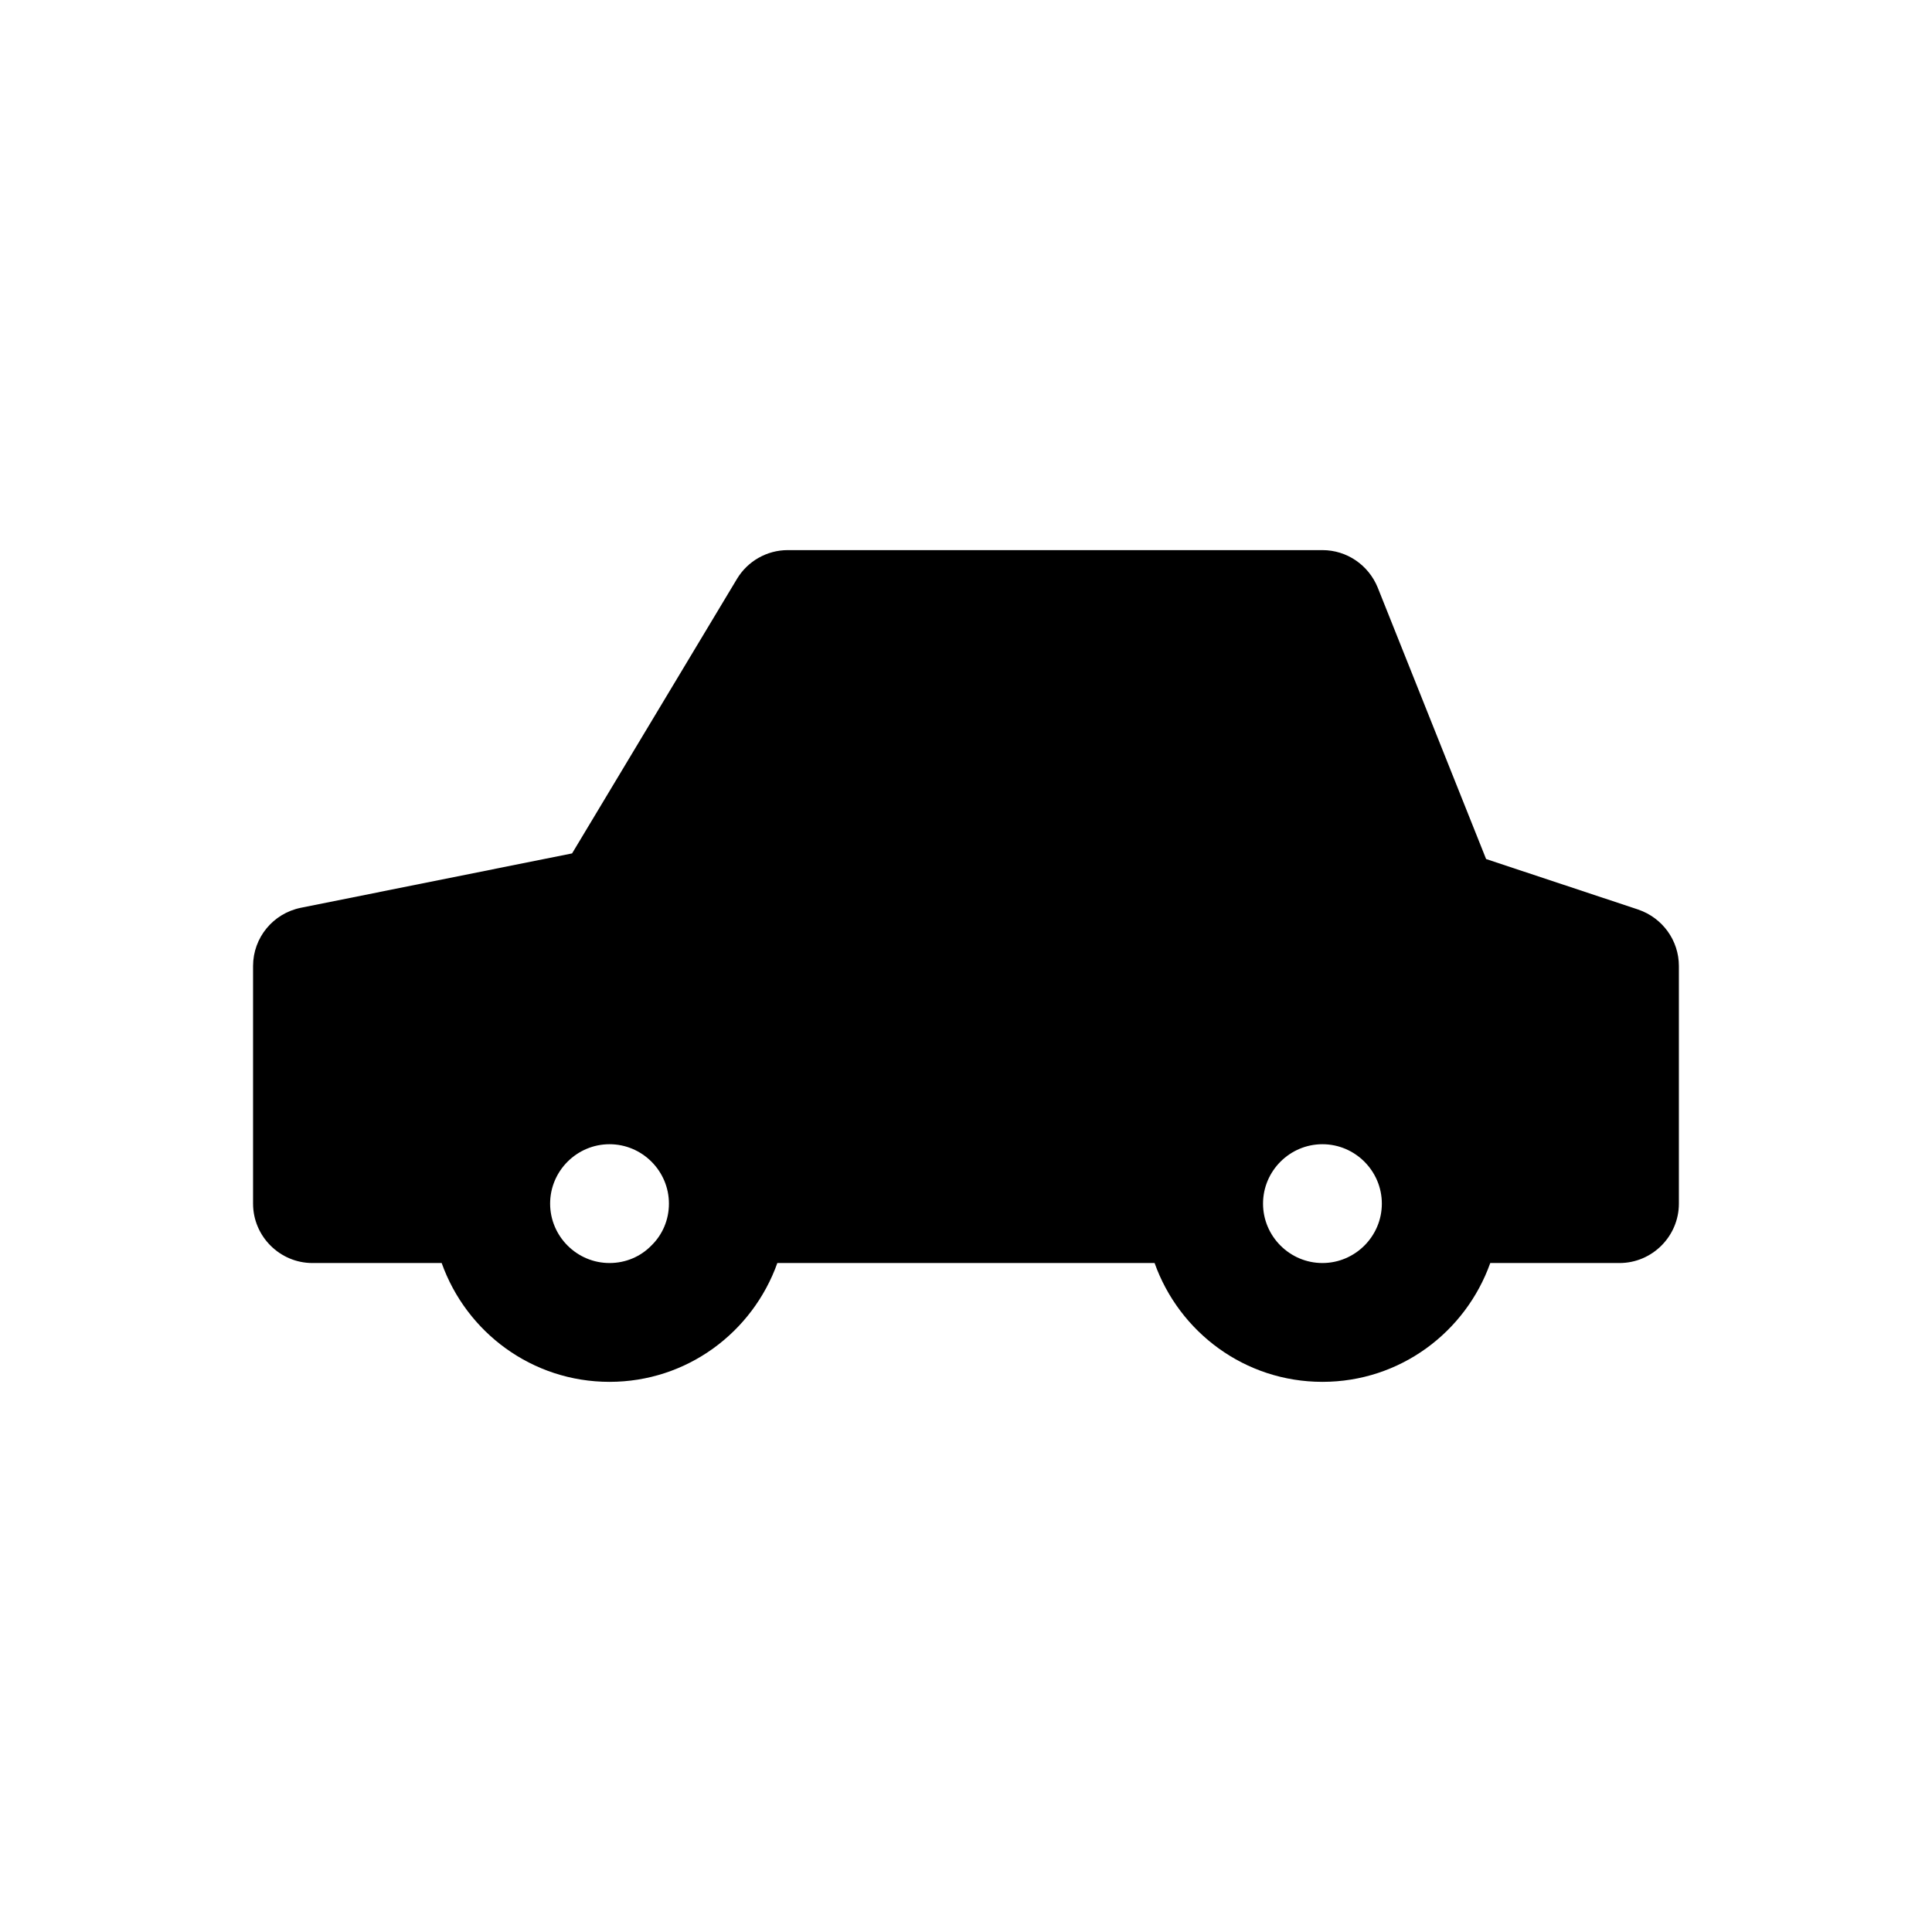 <?xml version="1.0" encoding="UTF-8"?>
<!-- The Best Svg Icon site in the world: iconSvg.co, Visit us! https://iconsvg.co -->
<svg fill="#000000" width="800px" height="800px" version="1.1" viewBox="144 144 512 512" xmlns="http://www.w3.org/2000/svg">
 <path d="m578.14 385.04-40.305-13.383-28.727-71.949c-2.445-5.984-8.191-9.922-14.648-9.922h-141.7c-5.512 0-10.629 2.914-13.461 7.637l-43.691 72.738-71.871 14.406c-7.398 1.496-12.672 7.949-12.672 15.43v62.977c0 8.66 7.086 15.742 15.742 15.742h34.242c6.535 18.344 23.93 31.488 44.477 31.488s37.941-13.145 44.477-31.488h99.977c6.535 18.344 23.93 31.488 44.477 31.488 20.547 0 37.941-13.145 44.477-31.488h34.246c8.66 0 15.742-7.086 15.742-15.742v-62.977c0-6.769-4.328-12.754-10.785-14.957zm-261.51 89.031c-2.832 2.914-6.769 4.644-11.098 4.644-8.66 0-15.742-7.086-15.742-15.742 0-8.66 7.086-15.742 15.742-15.742 8.66 0 15.742 7.086 15.742 15.742 0 4.328-1.73 8.266-4.644 11.098zm177.83 4.644c-8.66 0-15.742-7.086-15.742-15.742 0-8.66 7.086-15.742 15.742-15.742 8.66 0 15.742 7.086 15.742 15.742 0.004 8.656-7.082 15.742-15.742 15.742z"/>
</svg>